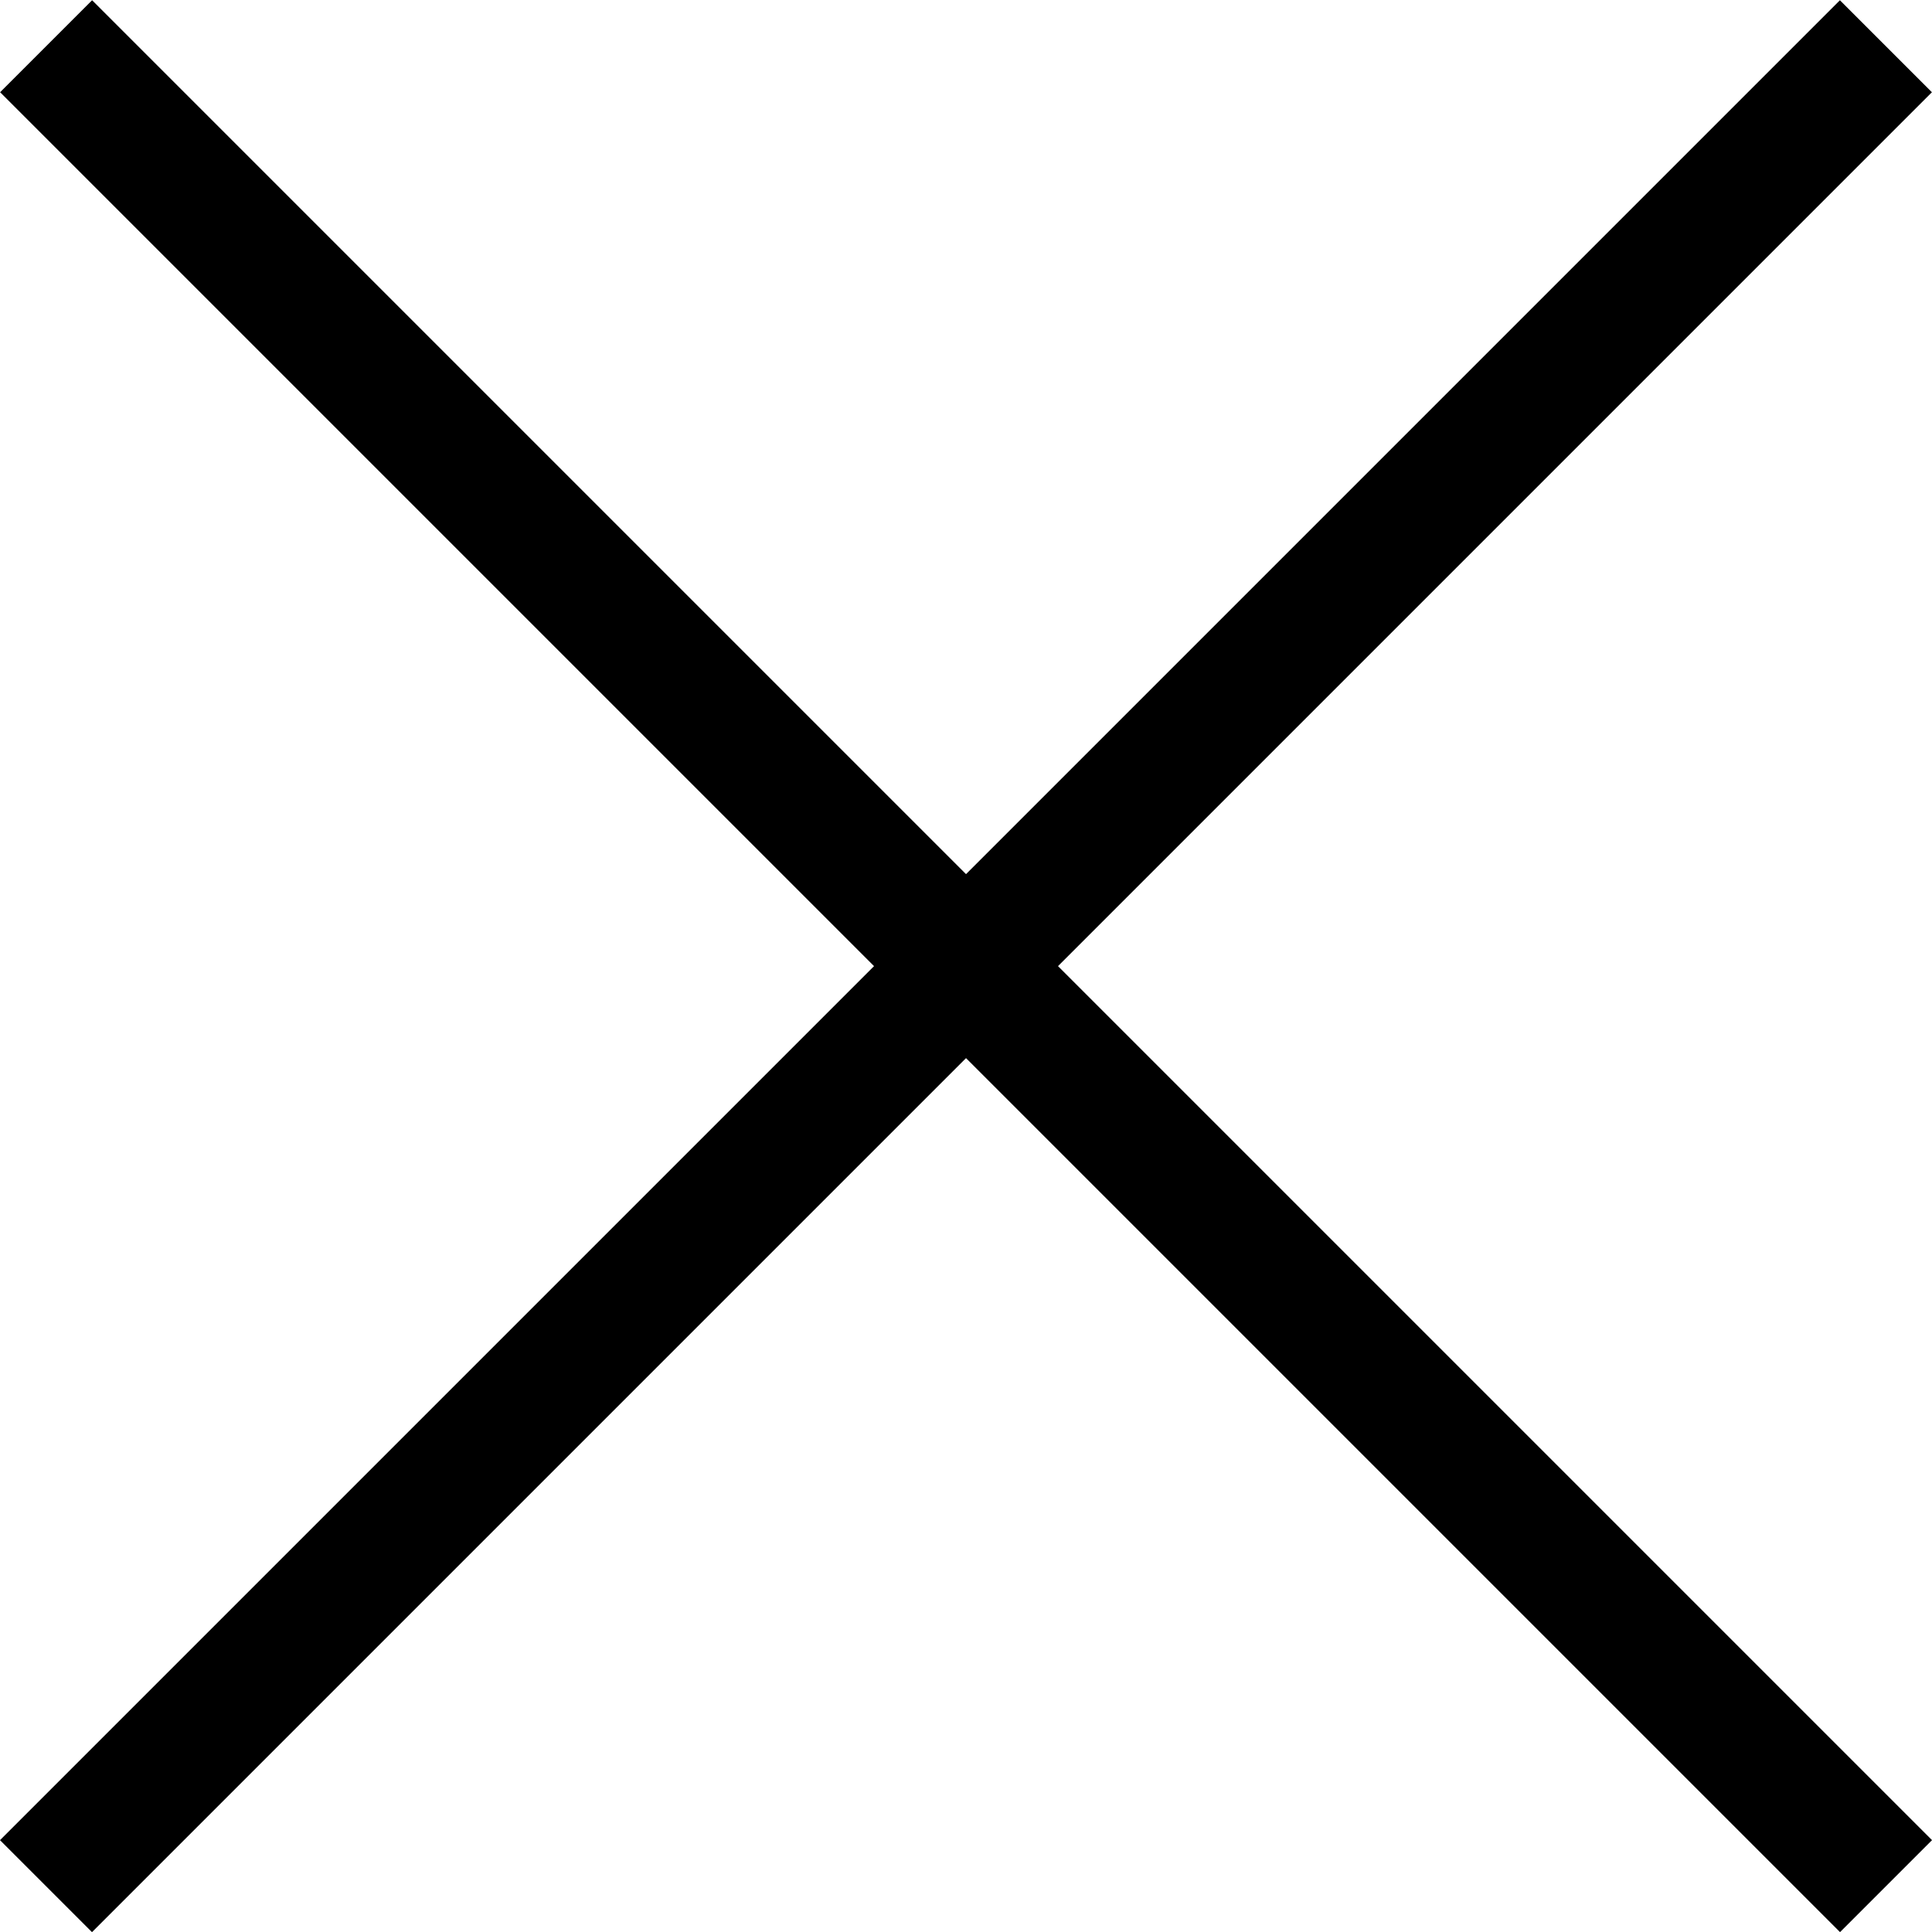 <svg xmlns="http://www.w3.org/2000/svg" width="14.85" height="14.85" viewBox="0 0 14.85 14.85">
  <g id="Raggruppa_709" data-name="Raggruppa 709" transform="translate(-9.575 483.926)">
    <rect id="Rettangolo_591" data-name="Rettangolo 591" width="20" height="1" transform="translate(9.575 -469.782) rotate(-45)"/>
    <rect id="Rettangolo_608" data-name="Rettangolo 608" width="20" height="1" transform="translate(23.718 -469.075) rotate(-135)"/>
  </g>
</svg>

